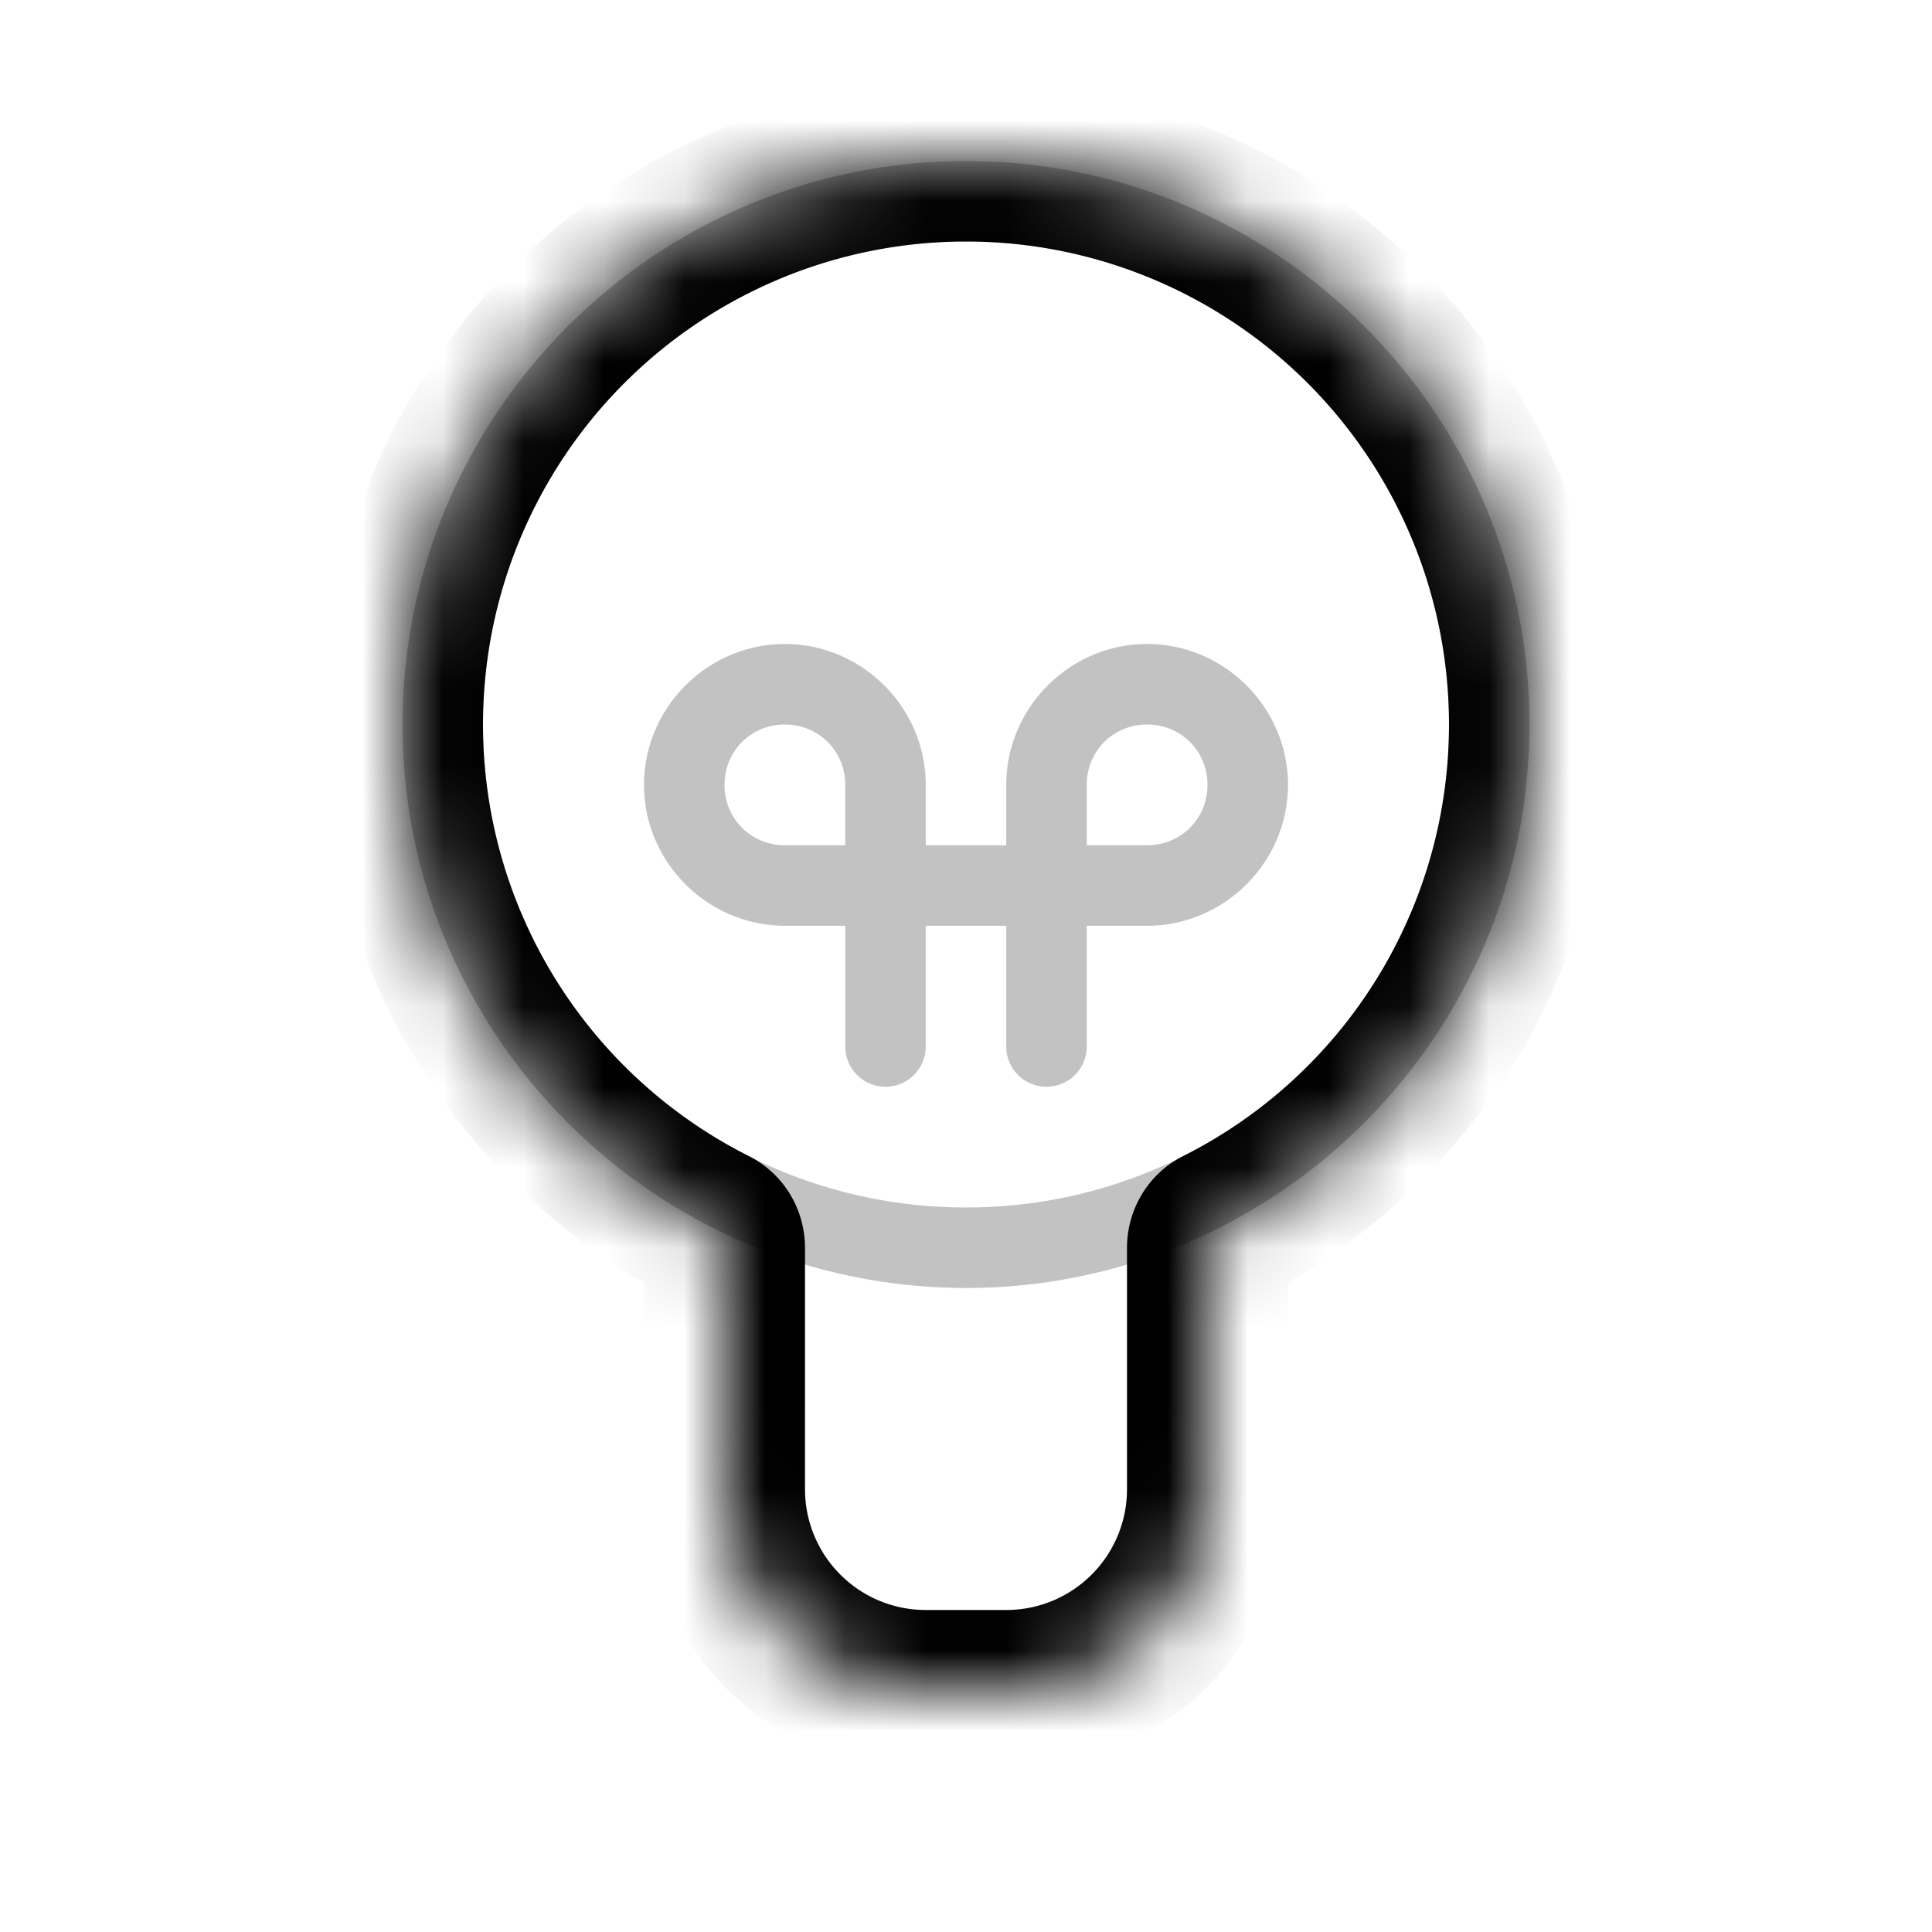 <svg xmlns="http://www.w3.org/2000/svg" viewBox="0 0 24 24">
    <mask id="a" fill="#fff">
        <path fill-rule="evenodd" d="M15 15.5c0-.103.056-.2.148-.246a7 7 0 1 0-6.296 0A.27.27 0 0 1 9 15.5v3a2.5 2.5 0 0 0 2.5 2.5h1a2.5 2.5 0 0 0 2.5-2.5z" clip-rule="evenodd"/>
    </mask>
    <path fill-opacity=".24" d="M9.75 8C8.79 8 8 8.79 8 9.75s.79 1.75 1.75 1.75h.75V13a.5.5 0 0 0 .5.5.5.5 0 0 0 .5-.5v-1.5h1V13a.5.5 0 0 0 .5.5.5.5 0 0 0 .5-.5v-1.5h.75c.96 0 1.75-.79 1.75-1.75S15.21 8 14.25 8s-1.75.79-1.75 1.75v.75h-1v-.75c0-.96-.79-1.75-1.75-1.75m0 1c.42 0 .75.33.75.75v.75h-.75c-.42 0-.75-.33-.75-.75S9.33 9 9.75 9m4.5 0c.42 0 .75.33.75.75s-.33.75-.75.75h-.75v-.75c0-.42.33-.75.75-.75"/>
    <path fill-opacity=".24" d="M12 2C8.14 2 5 5.14 5 9s3.14 7 7 7 7-3.14 7-7-3.14-7-7-7m0 1c3.32 0 6 2.68 6 6s-2.68 6-6 6-6-2.68-6-6 2.68-6 6-6"/>
    <path d="m8.852 15.254-.45.893zm6.296 0-.45-.893zM18 9a6 6 0 0 1-3.302 5.361l.9 1.786A8 8 0 0 0 20 9zm-6-6a6 6 0 0 1 6 6h2a8 8 0 0 0-8-8zM6 9a6 6 0 0 1 6-6V1a8 8 0 0 0-8 8zm3.302 5.361A6 6 0 0 1 6 9H4a8 8 0 0 0 4.402 7.147zM10 18.5v-3H8v3zm1.5 1.5a1.5 1.5 0 0 1-1.5-1.5H8a3.5 3.5 0 0 0 3.5 3.5zm1 0h-1v2h1zm1.5-1.5a1.5 1.5 0 0 1-1.5 1.5v2a3.5 3.5 0 0 0 3.5-3.5zm0-3v3h2v-3zm-5.598.647A.73.73 0 0 1 8 15.5h2c0-.457-.248-.912-.698-1.139zm6.296-1.786c-.45.227-.698.682-.698 1.139h2c0 .25-.136.513-.402.647z" mask="url(#a)"/>
</svg>
